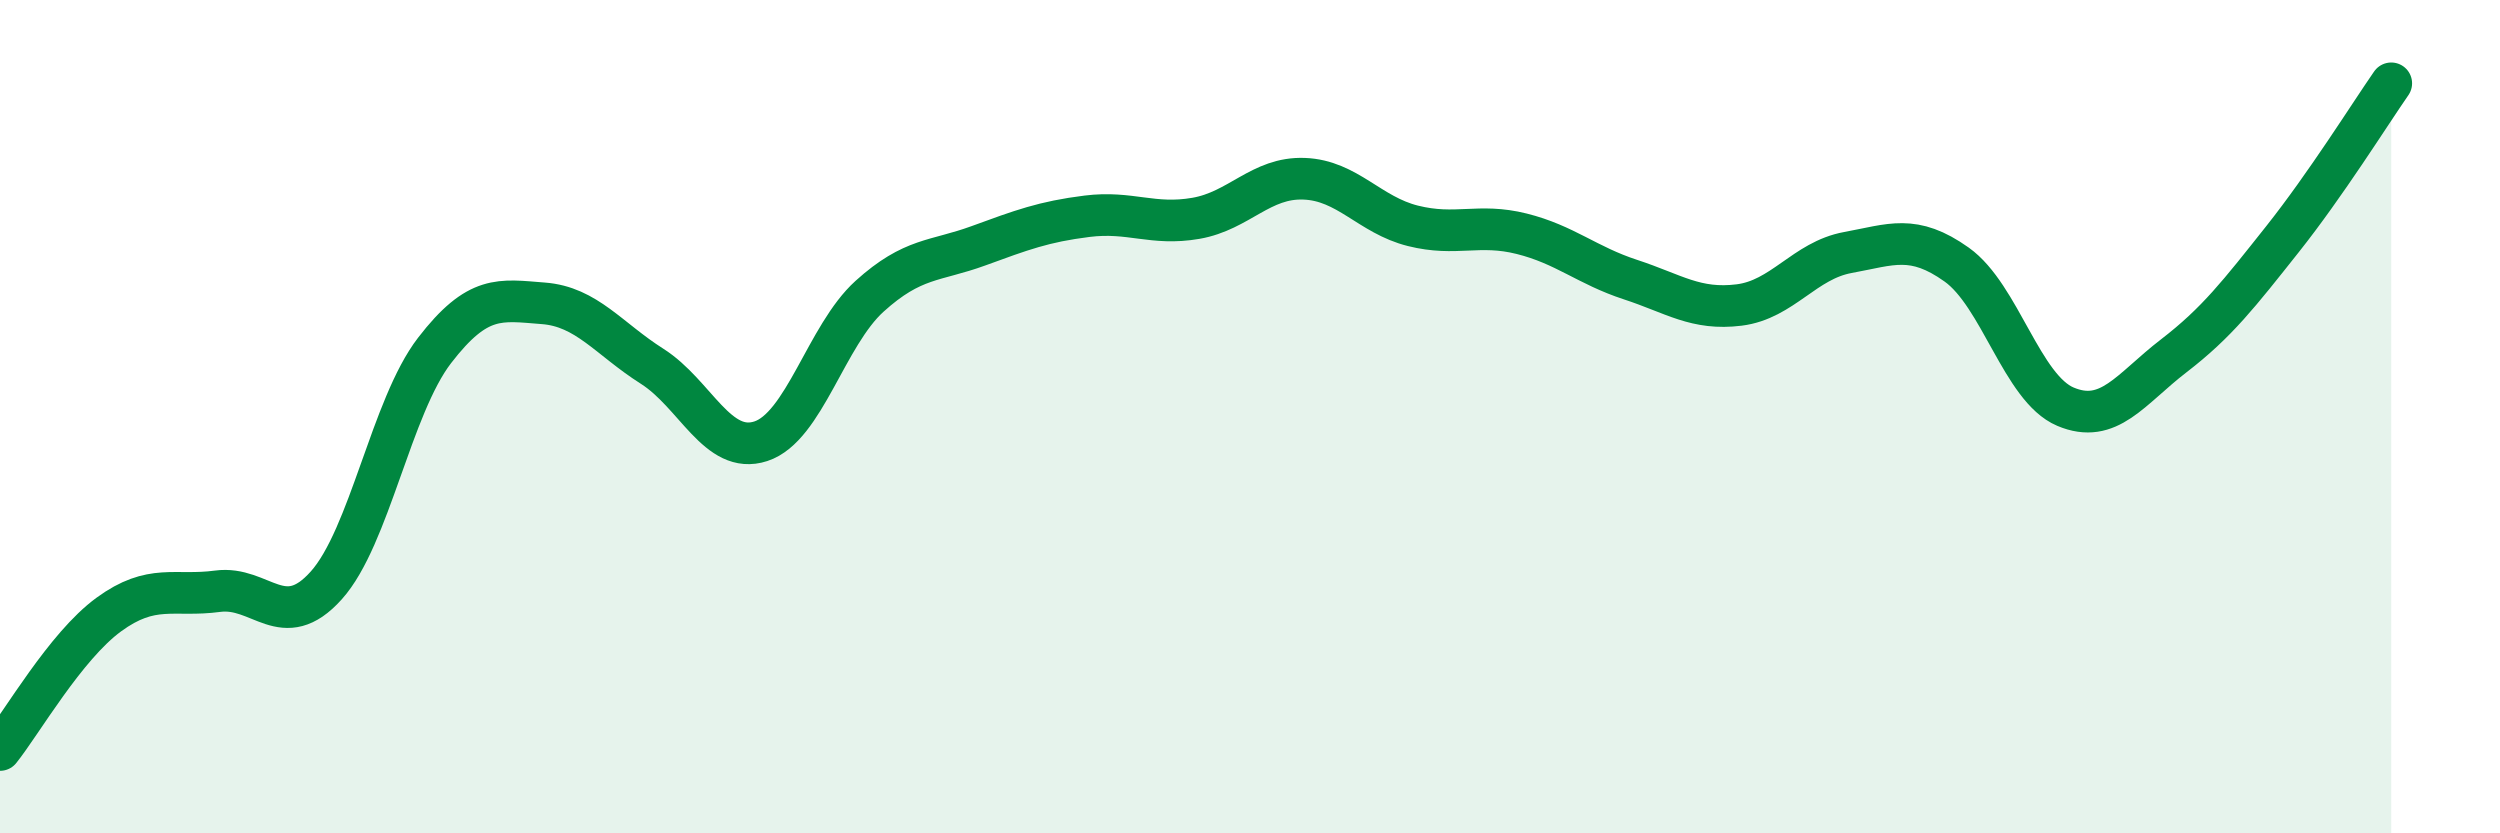 
    <svg width="60" height="20" viewBox="0 0 60 20" xmlns="http://www.w3.org/2000/svg">
      <path
        d="M 0,18 C 0.52,17.35 1.57,15.51 2.61,14.75 C 3.65,13.99 4.18,14.33 5.22,14.19 C 6.26,14.05 6.79,15.21 7.83,14.05 C 8.87,12.89 9.39,9.76 10.43,8.41 C 11.47,7.06 12,7.2 13.04,7.28 C 14.08,7.36 14.61,8.13 15.65,8.79 C 16.69,9.45 17.22,10.93 18.26,10.59 C 19.3,10.25 19.83,8.05 20.87,7.11 C 21.91,6.17 22.44,6.28 23.48,5.9 C 24.52,5.52 25.05,5.32 26.09,5.19 C 27.13,5.06 27.66,5.42 28.7,5.24 C 29.74,5.06 30.26,4.25 31.3,4.29 C 32.34,4.33 32.87,5.16 33.91,5.42 C 34.95,5.68 35.48,5.35 36.52,5.61 C 37.56,5.87 38.09,6.37 39.13,6.71 C 40.17,7.05 40.7,7.45 41.74,7.32 C 42.78,7.19 43.31,6.25 44.35,6.06 C 45.39,5.87 45.92,5.61 46.96,6.35 C 48,7.09 48.53,9.32 49.57,9.76 C 50.61,10.2 51.13,9.34 52.17,8.54 C 53.21,7.74 53.74,7.05 54.78,5.74 C 55.82,4.43 56.87,2.75 57.39,2L57.39 20L0 20Z"
        fill="#008740"
        opacity="0.1"
        stroke-linecap="round"
        stroke-linejoin="round"
      />
      <path
        d="M 0,18 C 0.52,17.35 1.57,15.51 2.61,14.75 C 3.65,13.99 4.18,14.33 5.22,14.19 C 6.26,14.05 6.79,15.21 7.83,14.05 C 8.87,12.89 9.39,9.76 10.43,8.41 C 11.47,7.06 12,7.2 13.04,7.28 C 14.08,7.36 14.61,8.13 15.65,8.79 C 16.69,9.45 17.22,10.93 18.26,10.59 C 19.3,10.25 19.83,8.05 20.87,7.11 C 21.91,6.17 22.44,6.28 23.48,5.9 C 24.52,5.52 25.05,5.32 26.09,5.19 C 27.13,5.06 27.66,5.42 28.7,5.24 C 29.74,5.06 30.26,4.25 31.3,4.29 C 32.34,4.33 32.87,5.16 33.91,5.42 C 34.95,5.68 35.48,5.35 36.52,5.61 C 37.56,5.87 38.09,6.37 39.13,6.71 C 40.17,7.05 40.7,7.45 41.74,7.32 C 42.78,7.19 43.31,6.25 44.35,6.06 C 45.39,5.87 45.92,5.61 46.96,6.35 C 48,7.09 48.53,9.32 49.57,9.76 C 50.61,10.2 51.13,9.34 52.17,8.54 C 53.21,7.74 53.74,7.05 54.78,5.74 C 55.82,4.43 56.87,2.75 57.39,2"
        stroke="#008740"
        stroke-width="1"
        fill="none"
        stroke-linecap="round"
        stroke-linejoin="round"
      />
    </svg>
  